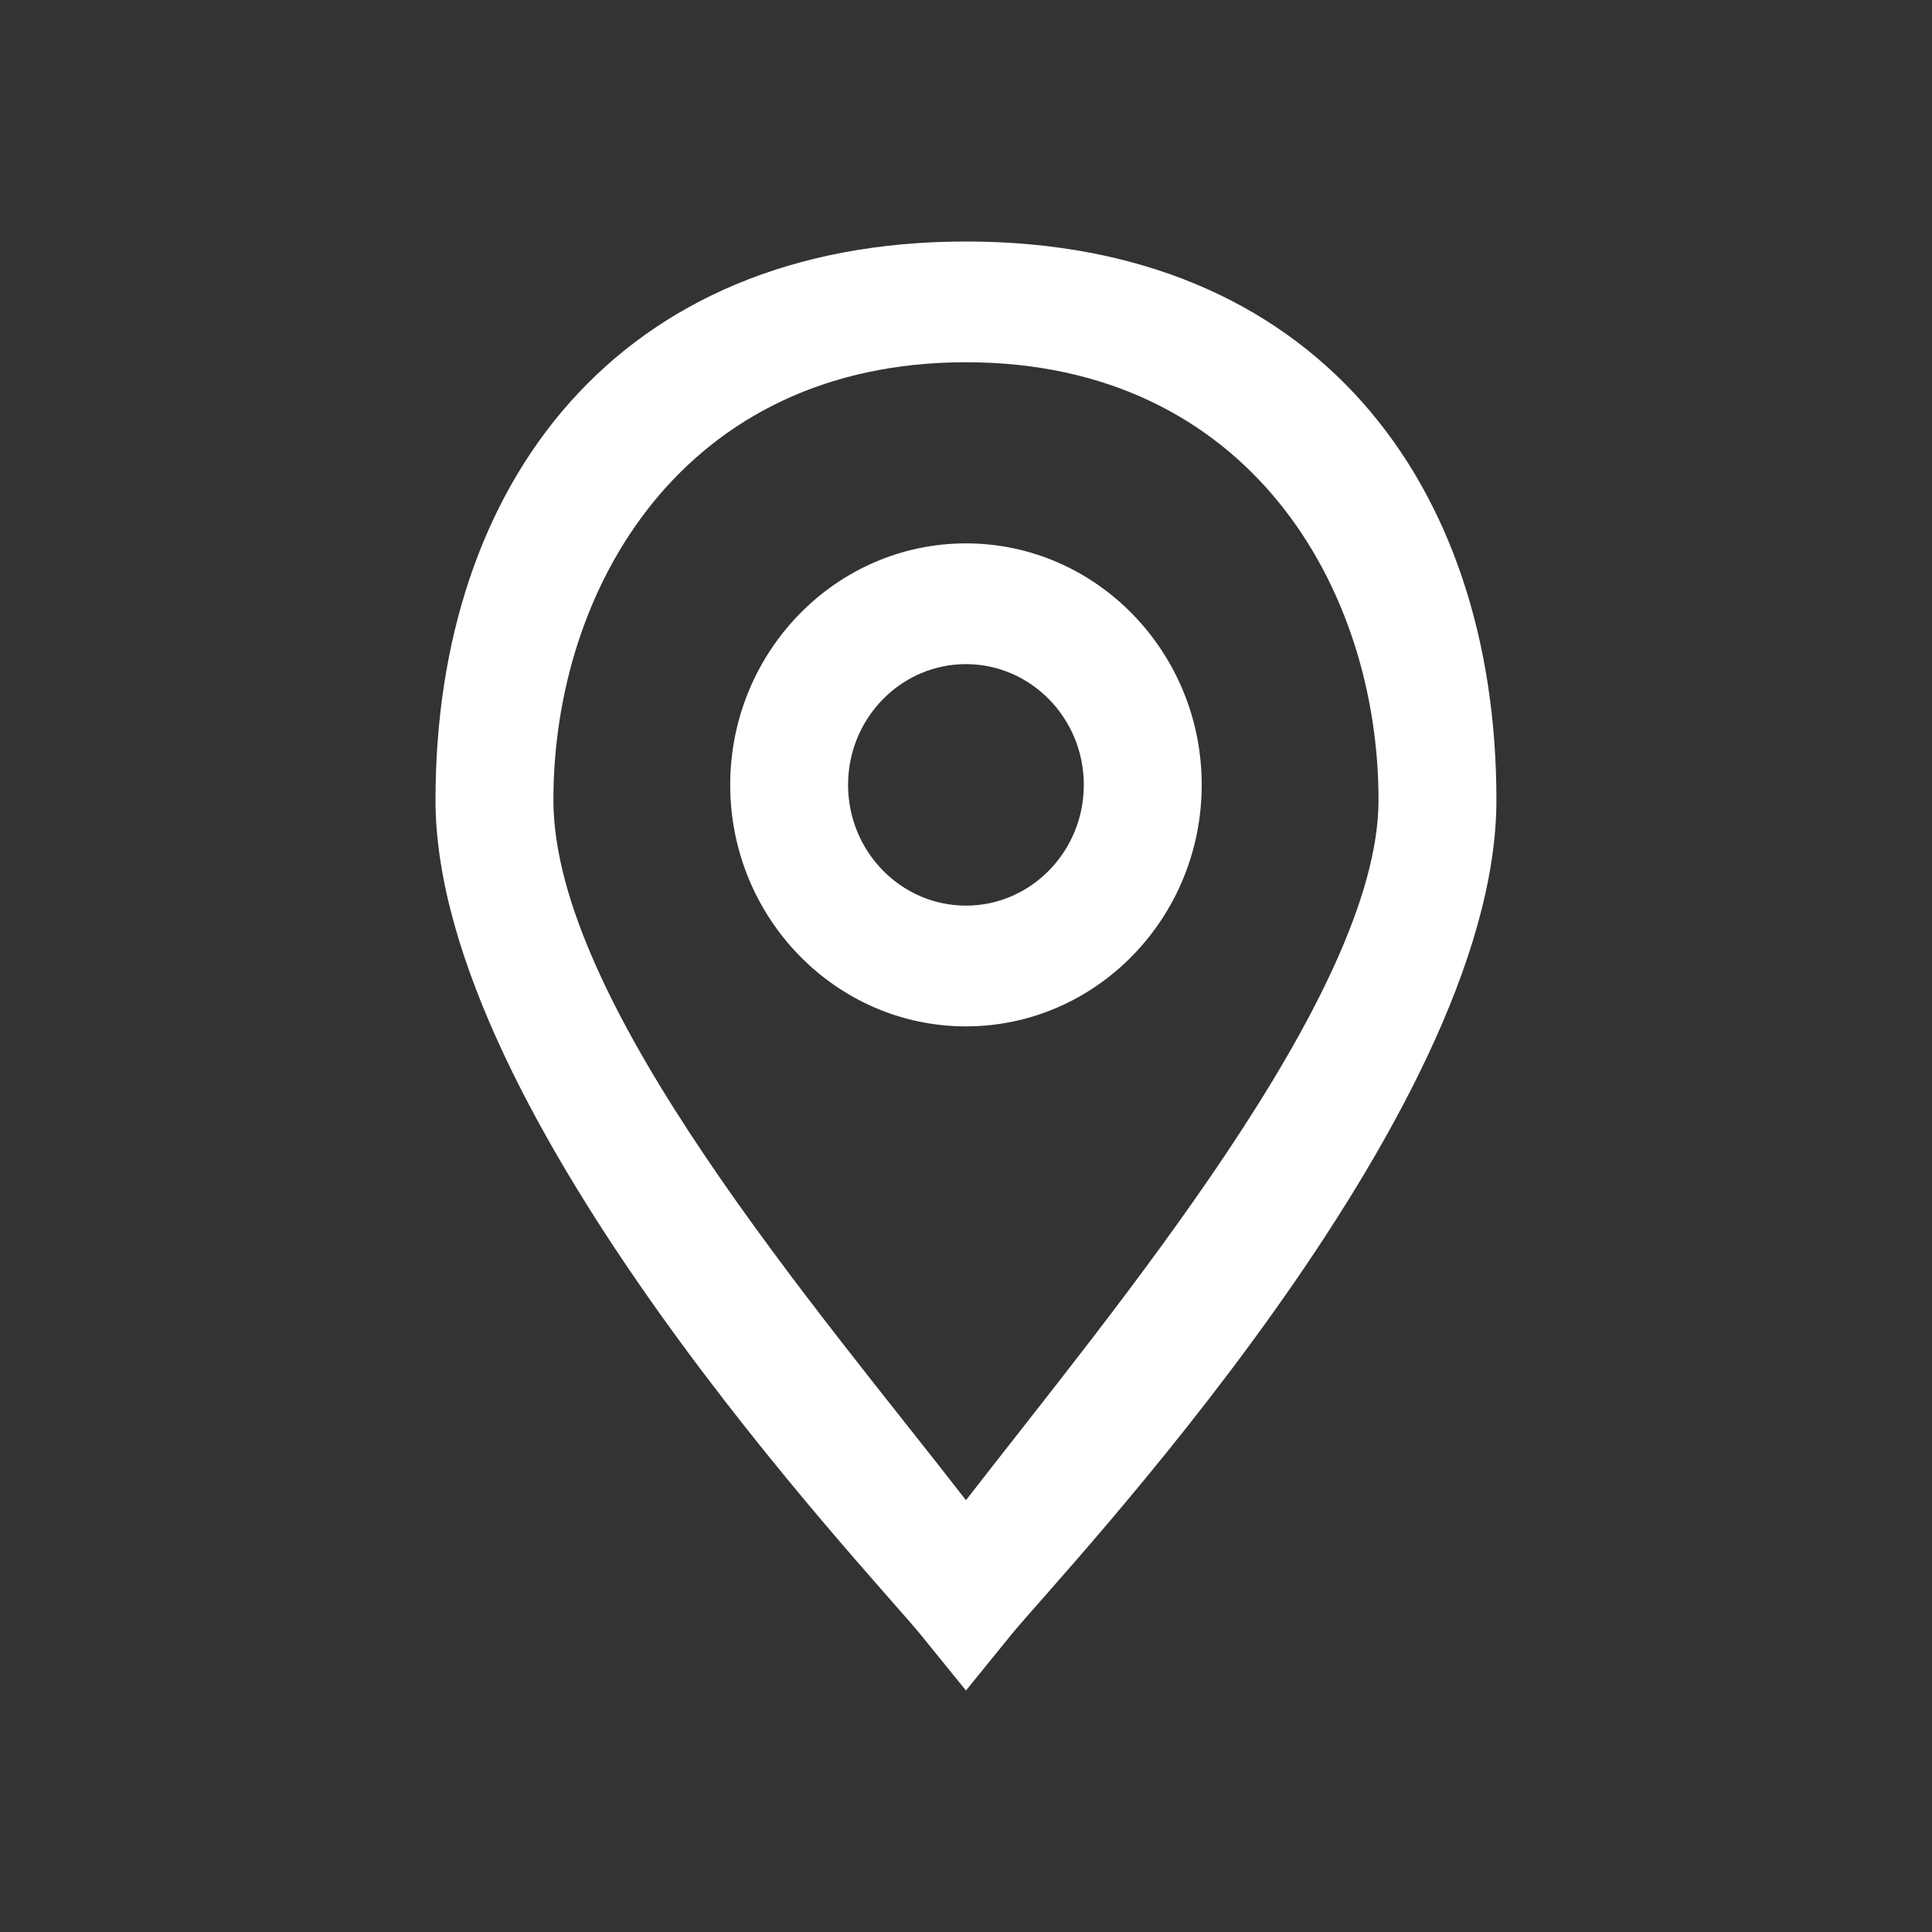 <svg width="48" height="48" viewBox="0 0 48 48" fill="none" xmlns="http://www.w3.org/2000/svg">
<rect x="0" y="0" width="48" height="48" fill="#333333" stroke="none"/>
<path d="M10.82 19.875C10.82 27.741 21.64 39.094 22.873 40.612L23.999 42L25.126 40.612C26.359 39.094 37.178 27.768 37.178 19.875C37.178 11.982 32.651 6 23.999 6C15.348 6 10.82 12.009 10.82 19.875ZM13.749 19.875C13.749 14.637 16.957 9 23.999 9C31.042 9 34.249 14.637 34.249 19.875C34.249 24.701 27.645 32.565 23.999 37.272C20.354 32.566 13.749 24.937 13.749 19.875ZM23.999 13.5C20.769 13.5 18.142 16.191 18.142 19.5C18.142 22.809 20.769 25.5 23.999 25.5C27.229 25.5 29.856 22.809 29.856 19.5C29.856 16.191 27.229 13.5 23.999 13.5ZM23.999 22.5C22.384 22.5 21.07 21.154 21.07 19.5C21.07 17.846 22.384 16.5 23.999 16.5C25.614 16.5 26.927 17.846 26.927 19.5C26.927 21.154 25.614 22.5 23.999 22.5Z" fill="white"/>
</svg>
